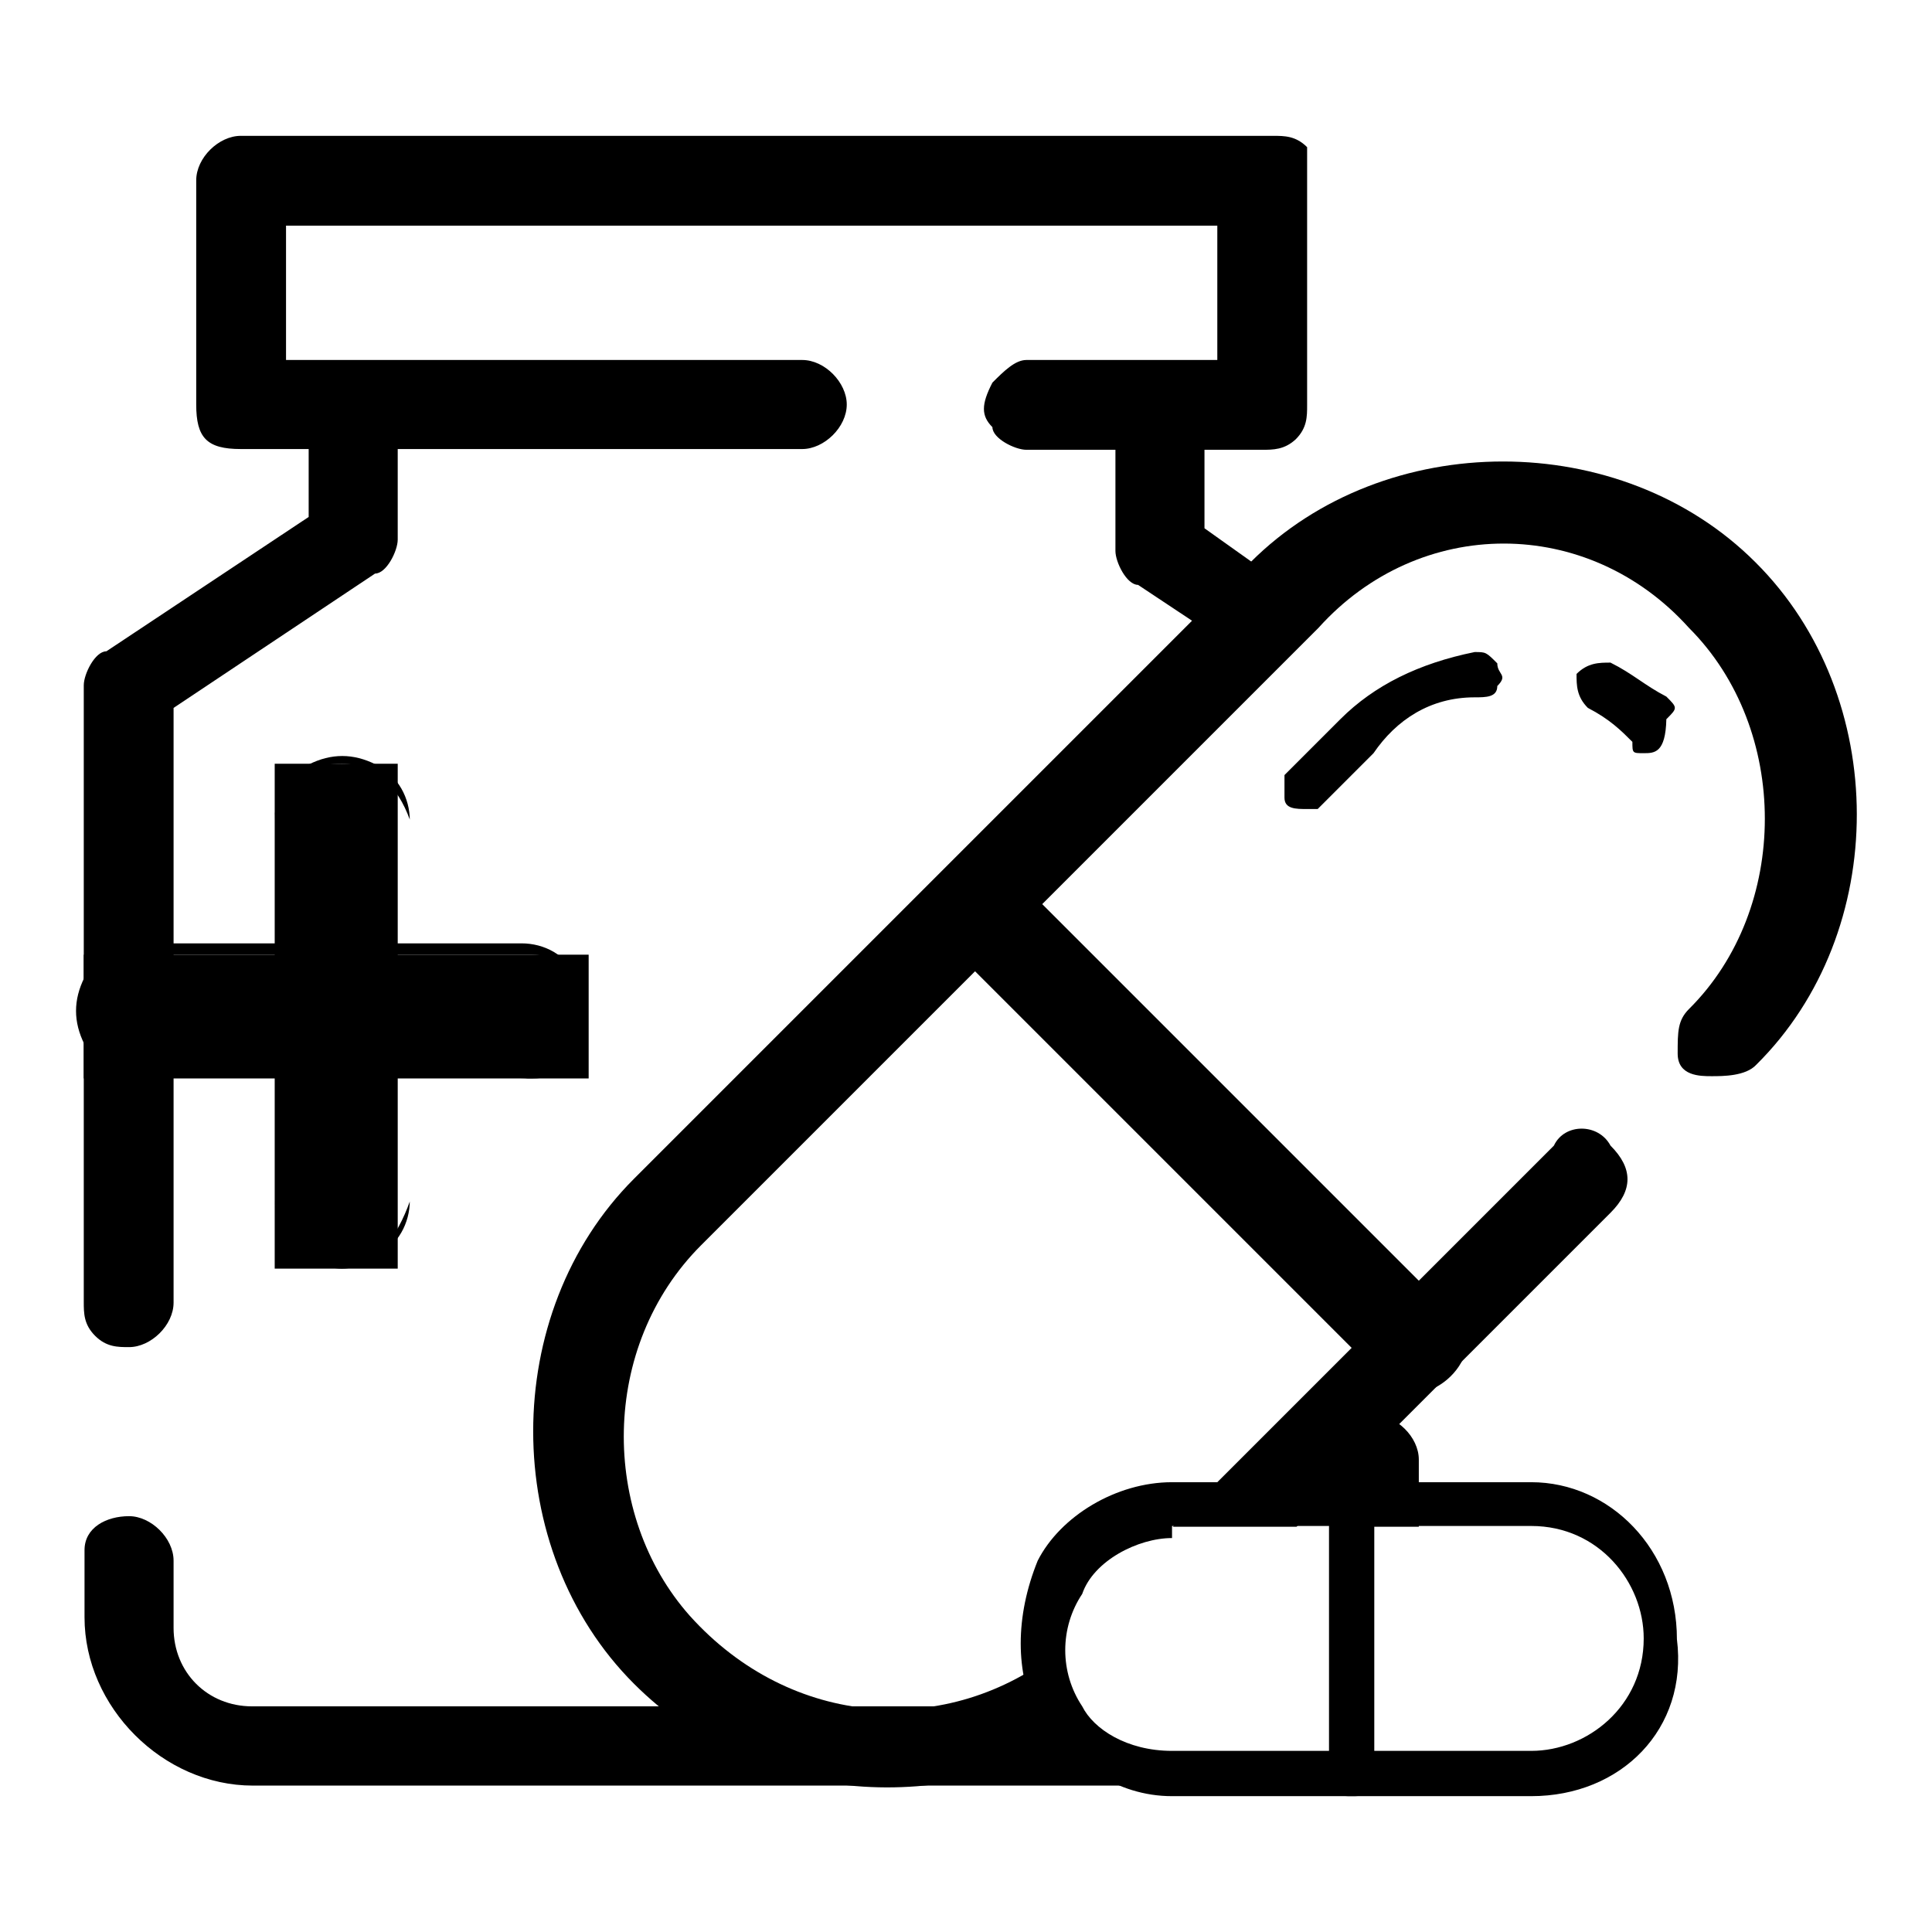 <?xml version="1.0" encoding="utf-8"?>
<!-- Svg Vector Icons : http://www.onlinewebfonts.com/icon -->
<!DOCTYPE svg PUBLIC "-//W3C//DTD SVG 1.1//EN" "http://www.w3.org/Graphics/SVG/1.1/DTD/svg11.dtd">
<svg version="1.1" xmlns="http://www.w3.org/2000/svg" xmlns:xlink="http://www.w3.org/1999/xlink" x="0px" y="0px" viewBox="0 0 256 256" enable-background="new 0 0 256 256" xml:space="preserve">
<g> <path fill="#000000" d="M11.1,126.5H78v16.4H11.1V126.5z"/> <path fill="#000000" d="M70.6,142.9h-52c-3,0-5.9-1.5-7.4-4.5c-1.5-3-1.5-5.9,0-8.9c1.5-1.5,4.5-4.5,7.4-4.5h50.5 c3,0,5.9,1.5,7.4,4.5c1.5,3,1.5,5.9,0,8.9C76.5,141.4,73.6,142.9,70.6,142.9z M18.5,126.5c-3,0-4.5,1.5-5.9,3c-1.5,3-1.5,5.9,0,8.9 s3,4.5,5.9,4.5h50.5c3,0,5.9-1.5,7.4-4.5c1.5-3,1.5-5.9,0-8.9c-1.5-1.5-3-3-5.9-3H18.5L18.5,126.5z"/> <path fill="#000000" d="M52.7,101.2v66.9H36.4v-66.9H52.7z"/> <path fill="#000000" d="M45.3,168.1c-4.5,0-8.9-4.5-8.9-8.9v-50.5c0-3,1.5-5.9,4.5-7.4c3-1.5,5.9-1.5,8.9,0c3,1.5,4.5,4.5,4.5,7.4 v50.5C52.7,163.7,49.8,168.1,45.3,168.1z M45.3,101.2c-5.9,0-8.9,3-8.9,7.4v50.5c0,3,1.5,5.9,4.5,7.4s5.9,1.5,8.9,0 s4.5-4.5,4.5-7.4v-50.5C52.7,104.2,49.8,101.2,45.3,101.2z"/> <path fill="#000000" d="M17.1,178.5c-1.5,0-3,0-4.5-1.5s-1.5-3-1.5-4.5V90.8c0-1.5,1.5-4.5,3-4.5l26.8-17.8V53.7c0-3,3-5.9,5.9-5.9 c3,0,5.9,3,5.9,5.9v17.8c0,1.5-1.5,4.5-3,4.5L23,93.8v78.8C23,175.6,20,178.5,17.1,178.5z M167.2,87.9c-1.5,0-1.5,0-3-1.5 l-13.4-8.9c-1.5,0-3-3-3-4.5V55.2c0-3,3-5.9,5.9-5.9c3,0,5.9,3,5.9,5.9V70l10.4,7.4c3,0,3,3,3,5.9 C171.7,84.9,170.2,87.9,167.2,87.9z"/> <path fill="#000000" d="M167.2,59.6H136c-1.5,0-4.5-1.5-4.5-3c-1.5-1.5-1.5-3,0-5.9c1.5-1.5,3-3,4.5-3h25.3V29.9H37.9v17.8h68.4 c3,0,5.9,3,5.9,5.9c0,3-3,5.9-5.9,5.9H31.9c-4.5,0-5.9-1.5-5.9-5.9V23.9c0-3,3-5.9,5.9-5.9h136.8c1.5,0,3,0,4.5,1.5v34.2 c0,1.5,0,3-1.5,4.5C170.2,59.6,168.7,59.6,167.2,59.6L167.2,59.6z M217.8,99.8c-1.5,0-1.5,0-1.5-1.5c-1.5-1.5-3-3-5.9-4.5 c-1.5-1.5-1.5-3-1.5-4.5c1.5-1.5,3-1.5,4.5-1.5c3,1.5,4.5,3,7.4,4.5c1.5,1.5,1.5,1.5,0,3C220.7,99.8,219.2,99.8,217.8,99.8z  M173.2,107.2c-1.5,0-3,0-3-1.5v-3l7.4-7.4c4.5-4.5,10.4-7.4,17.8-8.9c1.5,0,1.5,0,3,1.5c0,1.5,1.5,1.5,0,3c0,1.5-1.5,1.5-3,1.5 c-5.9,0-10.4,3-13.4,7.4l-7.4,7.4H173.2z M188,184.5c-1.5,0-3,0-4.5-1.5l-55-55c-3-3-3-5.9,0-8.9c3-3,5.9-3,8.9,0l55,55 c1.5,1.5,1.5,4.5,1.5,5.9C192.5,183,189.5,184.5,188,184.5L188,184.5z"/> <path fill="#000000" d="M205.9,151.8l-50.5,50.5h16.4l41.6-41.6c3-3,3-5.9,0-8.9C211.8,148.8,207.3,148.8,205.9,151.8L205.9,151.8z "/> <path fill="#000000" d="M232.6,74.5c-17.8-17.8-49.1-17.8-66.9,0L84,156.2c-17.8,17.8-17.8,49.1,0,66.9c16.4,16.4,41.6,17.8,61,5.9 c-3-3-4.5-7.4-4.5-10.4c-14.9,11.9-35.7,10.4-49.1-4.5c-11.9-13.4-11.9-35.7,1.5-49.1l81.8-81.8c13.4-14.9,35.7-14.9,49.1,0 c13.4,13.4,13.4,37.2,0,50.5c-1.5,1.5-1.5,3-1.5,5.9c0,3,3,3,4.5,3s4.5,0,5.9-1.5C250.5,123.5,250.5,92.3,232.6,74.5L232.6,74.5z" /> <path fill="#000000" d="M179.1,202.3h8.9v-8.9c0-3-3-5.9-5.9-5.9c-3,0-5.9,3-5.9,5.9v8.9H179.1l-1.5,31.2h-22.3 c-5.9,0-10.4-3-13.4-7.4H33.4c-5.9,0-10.4-4.5-10.4-10.4v-8.9c0-3-3-5.9-5.9-5.9c-3,0-5.9,1.5-5.9,4.5v8.9 c0,11.9,10.4,22.3,22.3,22.3h132.3c4.5,0,8.9-1.5,13.4-4.5V202.3z"/> <path fill="#000000" d="M202.9,238h-47.6c-7.4,0-13.4-4.5-17.8-10.4c-3-5.9-3-13.4,0-20.8c3-5.9,10.4-10.4,17.8-10.4h47.6 c10.4,0,19.3,8.9,19.3,20.8C223.7,229.1,214.8,238,202.9,238z M155.3,203.8c-4.5,0-10.4,3-11.9,7.4c-3,4.5-3,10.4,0,14.9 c1.5,3,5.9,5.9,11.9,5.9h47.6c7.4,0,14.9-5.9,14.9-14.9c0-7.4-5.9-14.9-14.9-14.9h-47.6V203.8z"/> <path fill="#000000" d="M179.1,238c-1.5,0-1.5,0-1.5-1.5c0-1.5-1.5-1.5-1.5-1.5v-32.7c0-1.5,1.5-3,3-3c1.5,0,3,1.5,3,3V235 c0,1.5,0,1.5-1.5,1.5C180.6,238,180.6,238,179.1,238L179.1,238z"/></g>
</svg>